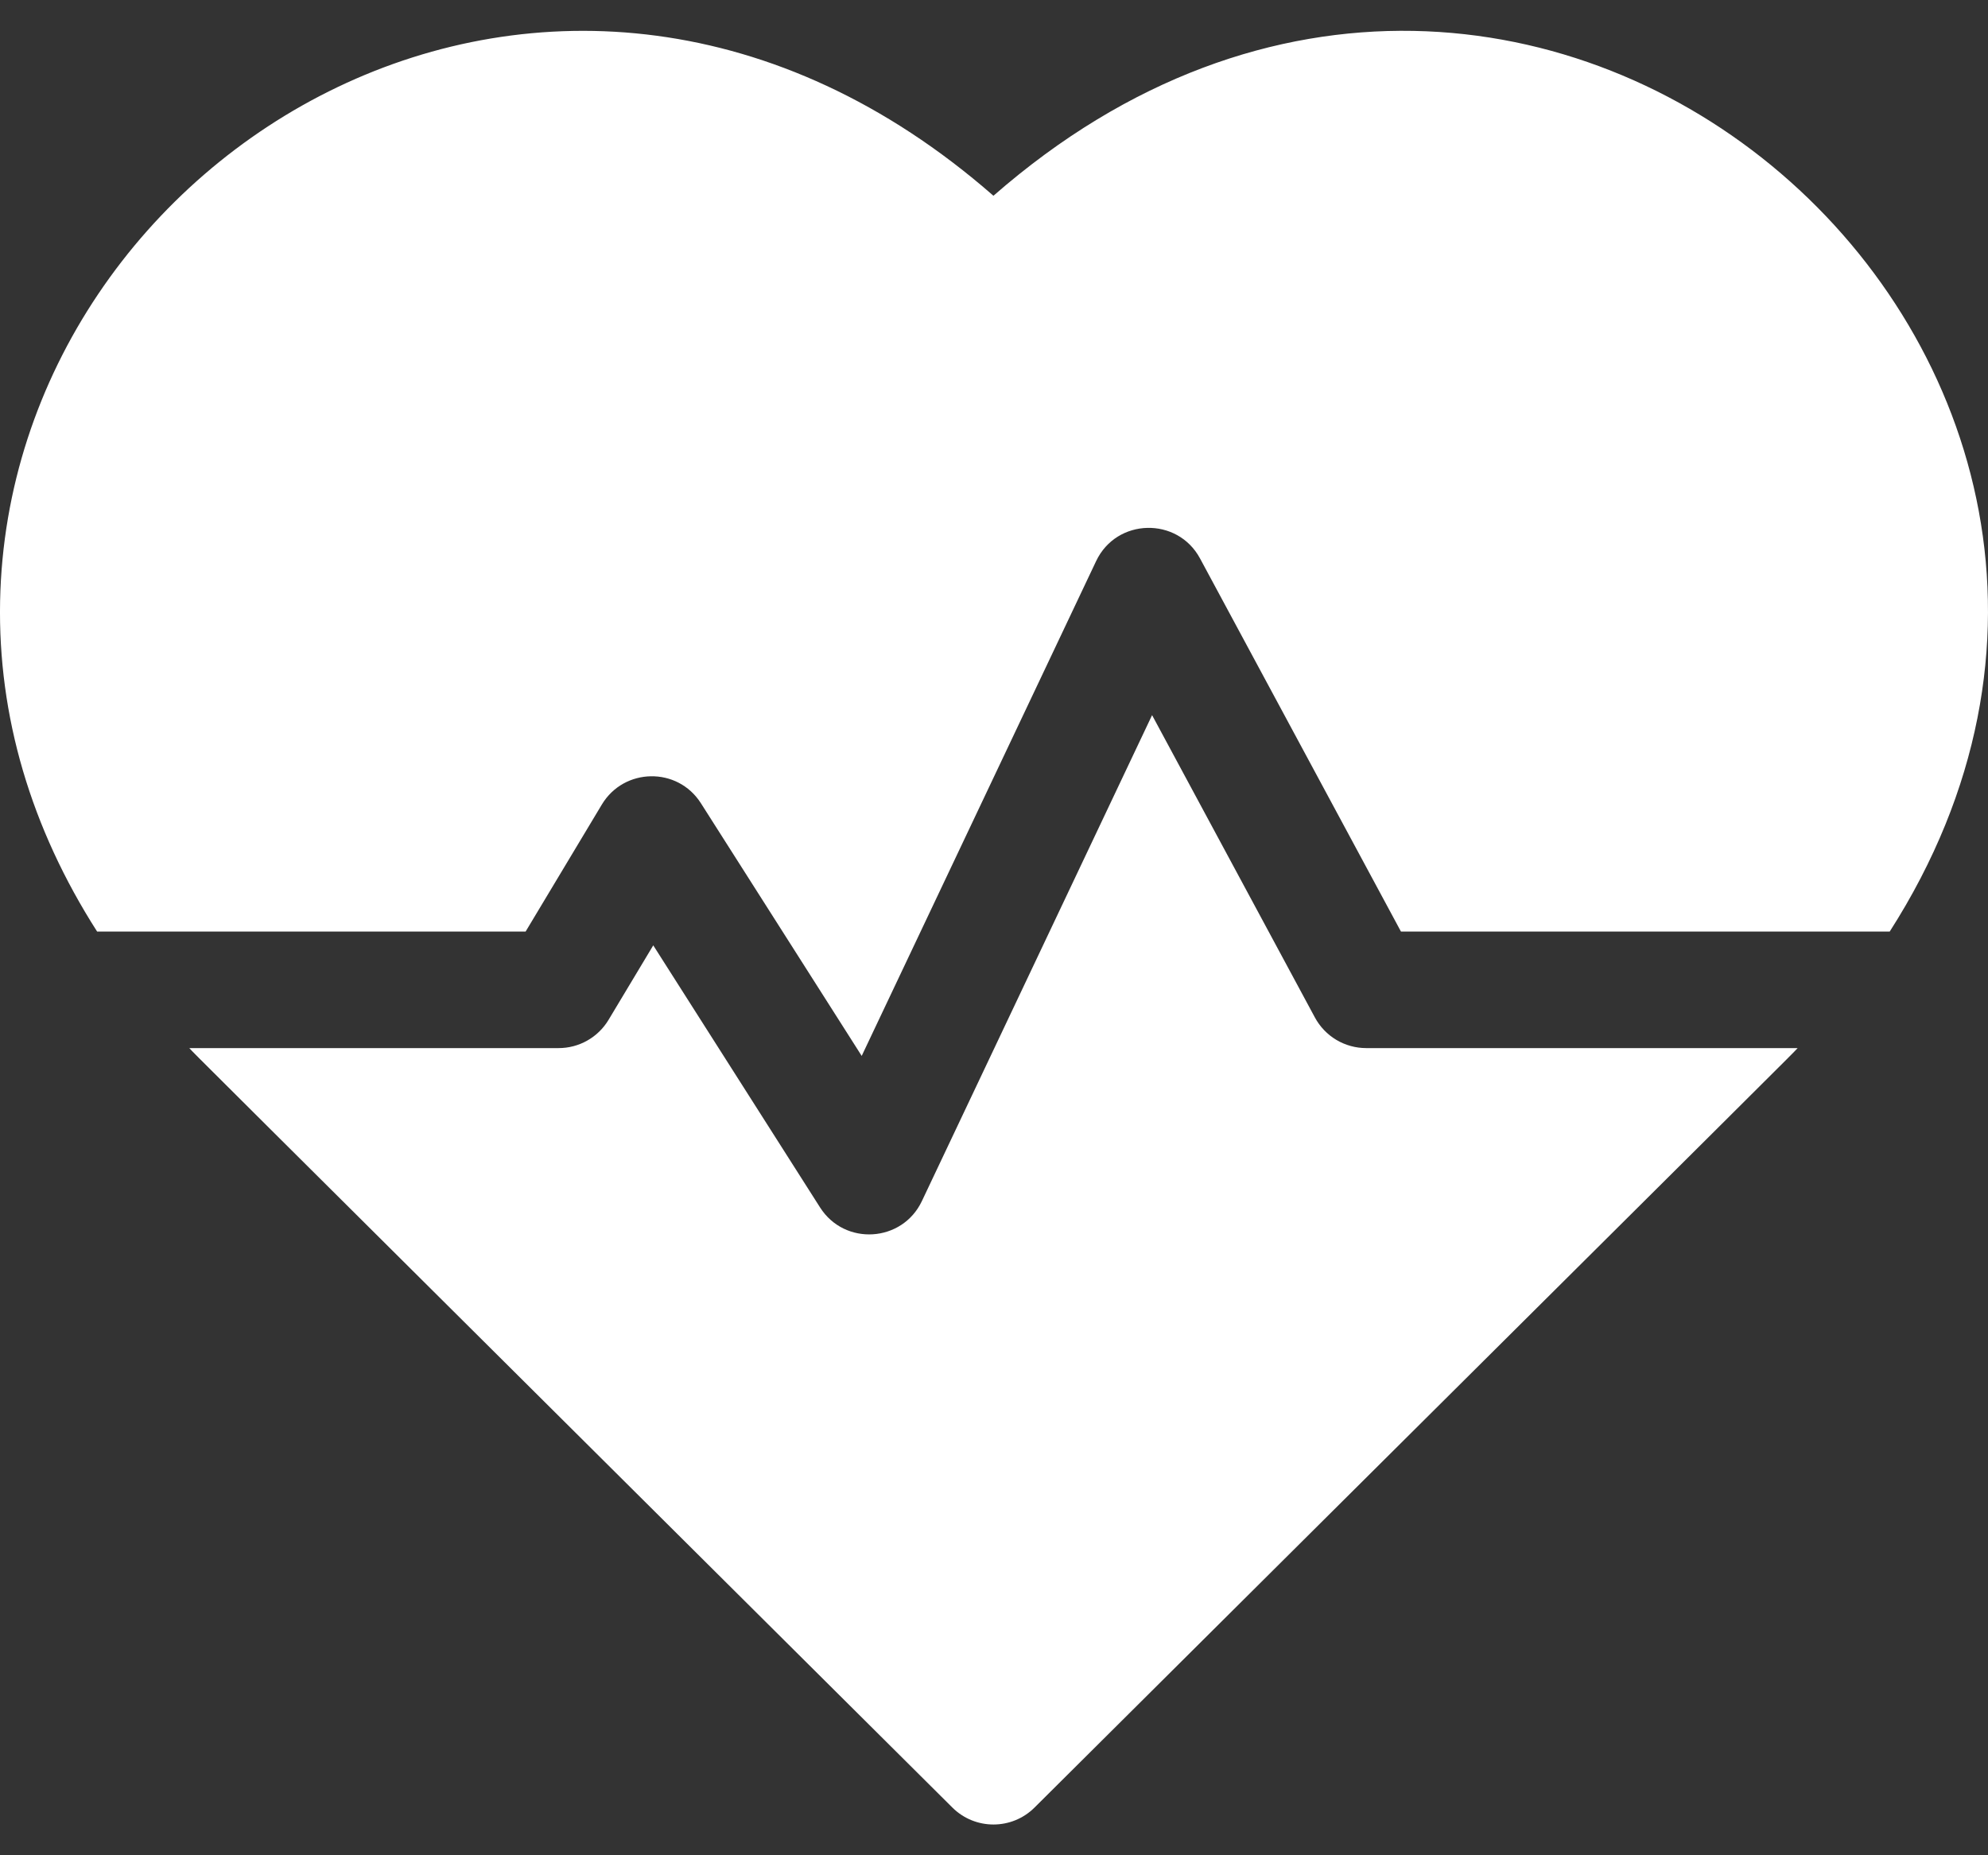 <svg width="60" height="56" viewBox="0 0 60 56" fill="none" xmlns="http://www.w3.org/2000/svg">
<rect x="0" y="0" width="60" height="56" fill="#333333" stroke="none"/>
<path d="M29.983 5.909C16.905 -5.53 0.276 4.52 0.003 18.145C-0.066 21.618 0.936 25 2.931 28.118H15.864L18.164 24.285C18.832 23.171 20.448 23.136 21.154 24.245L26.007 31.872L33.082 16.937C33.699 15.634 35.537 15.592 36.218 16.856L42.282 28.118H57.034C67.963 11.038 46.365 -8.419 29.983 5.909Z" fill="white"/>
<path d="M39.685 30.712L34.771 21.586L27.823 36.255C27.231 37.504 25.493 37.612 24.751 36.447L19.716 28.535L18.367 30.783C18.211 31.043 17.99 31.259 17.726 31.408C17.462 31.558 17.163 31.636 16.86 31.636H5.713C6.062 32.002 4.2 30.143 28.744 54.56C29.43 55.242 30.538 55.242 31.223 54.56C55.39 30.519 53.906 32.001 54.255 31.636H41.233C40.916 31.636 40.604 31.55 40.332 31.388C40.059 31.225 39.836 30.991 39.685 30.712Z" fill="white"/>
</svg>
